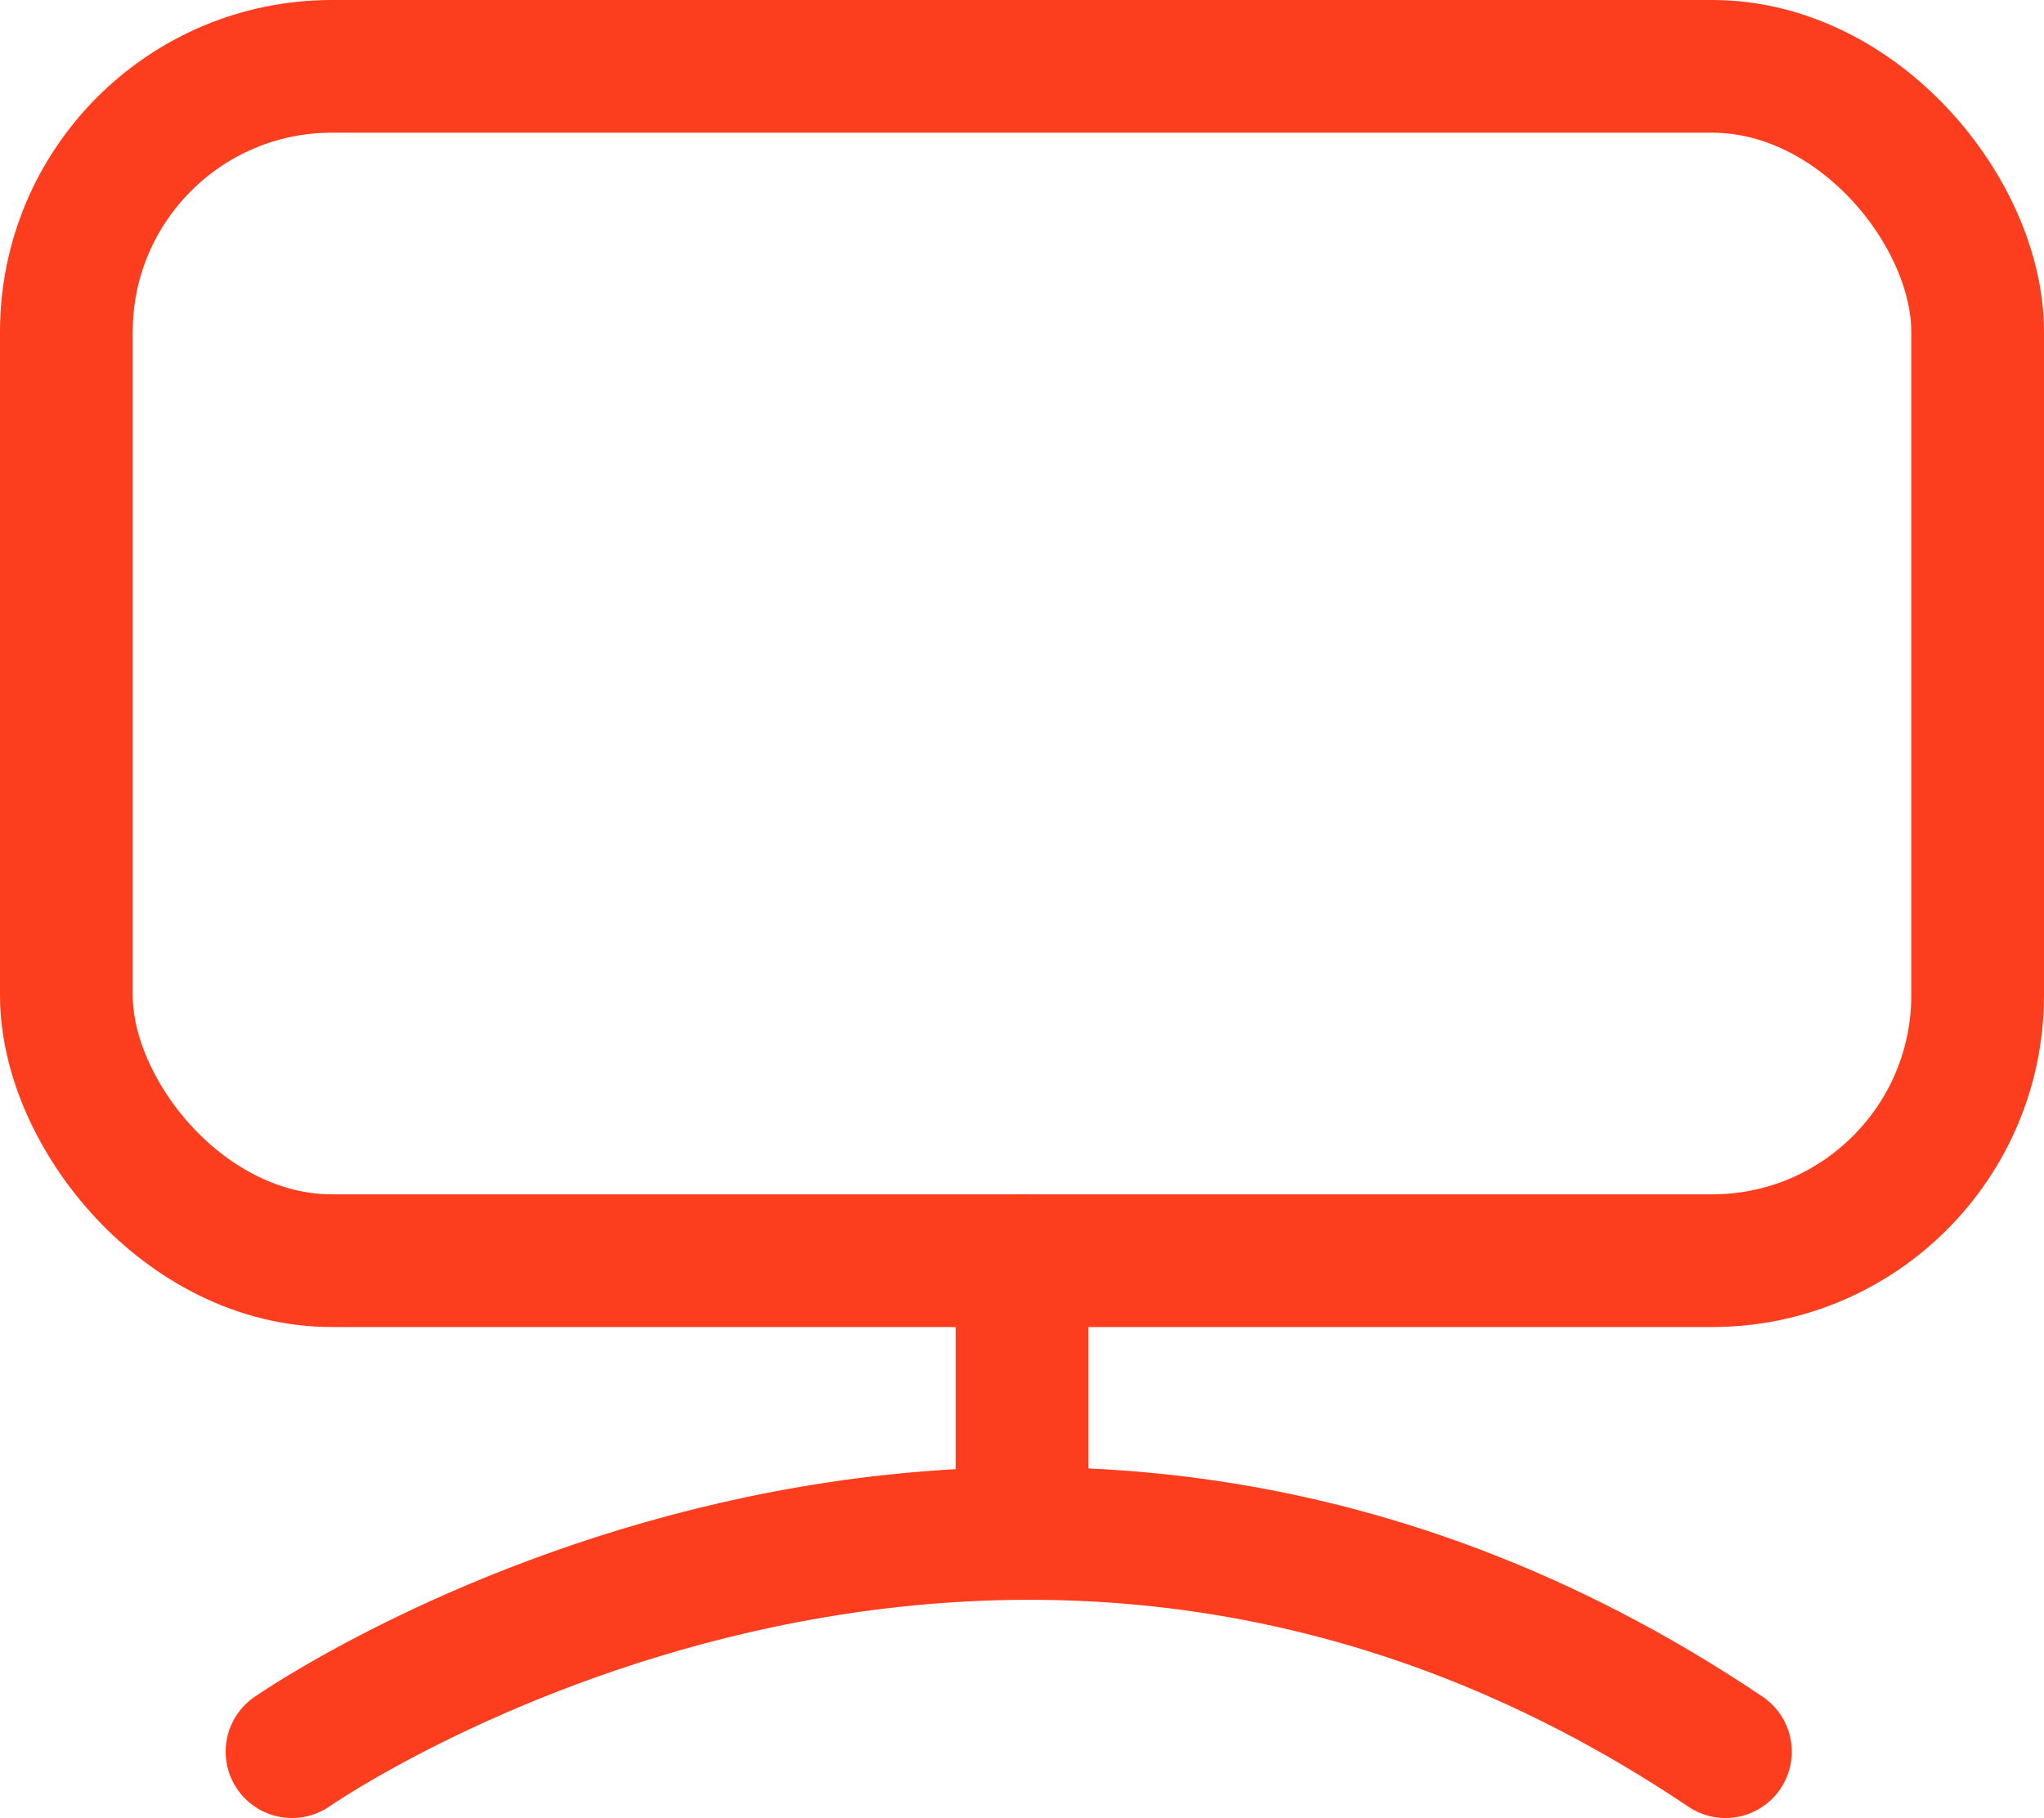 <?xml version="1.0" encoding="UTF-8"?> <svg xmlns="http://www.w3.org/2000/svg" viewBox="0 0 77 68.5"> <defs> <style>.cls-1{fill:none;stroke:#fd3e1e;stroke-linecap:round;stroke-linejoin:round;stroke-width:5px;}</style> </defs> <g id="Слой_2" data-name="Слой 2"> <g id="Слой_1-2" data-name="Слой 1"> <rect class="cls-1" x="2.5" y="2.5" width="72" height="45" rx="10"></rect> <line class="cls-1" x1="38.5" y1="56.5" x2="38.5" y2="47.5"></line> <path class="cls-1" d="M11,66s26.5-18.5,54,0"></path> </g> </g> </svg> 